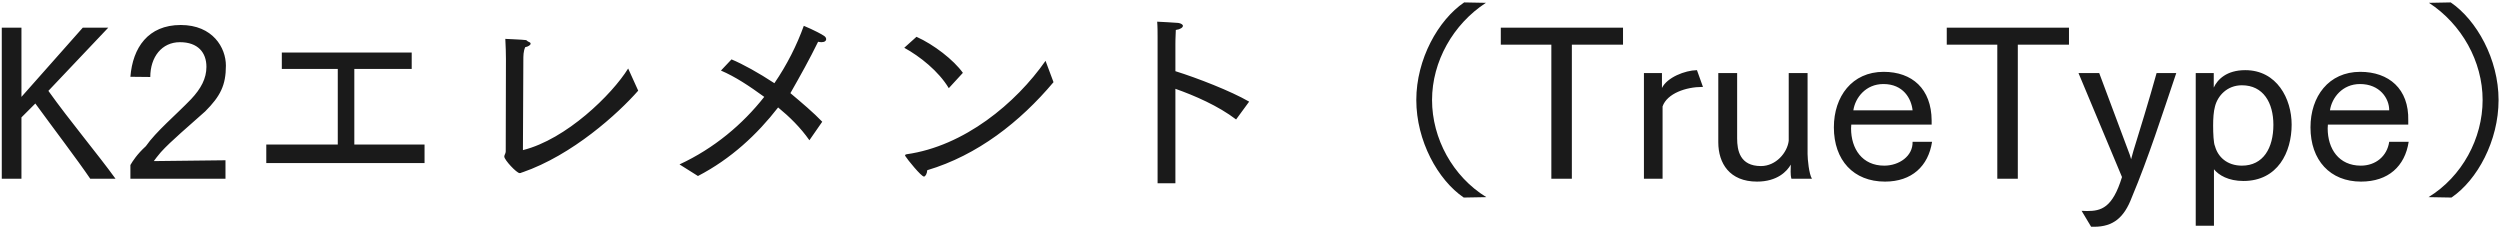 <svg 
 xmlns="http://www.w3.org/2000/svg"
 xmlns:xlink="http://www.w3.org/1999/xlink"
 width="869px" height="79px">
<path fill-rule="evenodd"  fill="rgb(26, 26, 26)"
 d="M852.13,68.669 L844.164,68.525 C855.829,61.37 862.958,48.147 862.958,34.754 C862.958,21.361 855.685,8.400 844.308,0.983 L851.869,0.839 C860.869,6.960 868.502,20.569 868.502,34.754 C868.502,48.940 861.13,62.549 852.13,68.669 ZM820.622,57.580 C825.806,57.580 829.766,54.268 830.486,49.300 L837.255,49.300 C835.959,57.76 830.198,63.125 820.694,63.125 C809.965,63.125 803.124,55.708 803.124,44.259 C803.124,33.530 809.461,24.97 820.406,24.97 C830.342,24.97 837.39,30.866 837.111,41.883 L837.111,43.323 L809.173,43.323 C809.173,43.755 809.101,44.187 809.101,44.619 C809.101,51.748 812.989,57.580 820.622,57.580 ZM830.486,38.355 C830.54,34.250 827.246,29.210 820.334,29.210 C814.213,29.210 810.541,33.962 809.893,38.355 L830.486,38.355 ZM779.798,62.909 C774.613,62.909 771.229,60.893 769.573,58.84 L769.573,78.462 L763.236,78.462 L763.236,25.394 L769.501,25.394 L769.501,30.434 C770.797,27.626 773.965,24.385 780.446,24.385 C791.463,24.385 796.575,34.34 796.575,43.323 C796.575,52.900 791.751,62.909 779.798,62.909 ZM779.294,29.642 C774.109,29.642 770.869,33.314 769.933,36.987 C769.429,38.787 769.285,41.19 769.285,43.683 C769.285,46.275 769.429,49.84 769.933,50.812 C770.941,54.52 774.109,57.580 779.294,57.580 C786.710,57.580 790.23,51.460 790.23,43.395 C790.23,35.690 786.710,29.642 779.294,29.642 ZM727.93,78.822 C727.20,78.822 726.948,78.822 726.876,78.822 L723.564,73.278 C724.212,73.278 724.860,73.350 725.436,73.350 C730.333,73.350 734.293,72.342 737.605,61.541 L722.484,25.394 L729.685,25.394 L739.838,52.540 C740.126,53.260 740.558,54.412 740.774,55.348 C740.918,54.700 741.350,53.332 741.566,52.468 C743.150,47.427 747.398,33.530 749.630,25.394 L756.471,25.394 C751.575,39.867 746.822,54.772 740.990,68.669 C738.37,75.582 734.581,78.822 727.93,78.822 ZM701.391,62.117 L694.262,62.117 L694.262,15.529 L676.693,15.529 L676.693,9.624 L719.177,9.624 L719.177,15.529 L701.391,15.529 L701.391,62.117 ZM654.951,57.580 C660.135,57.580 664.95,54.268 664.815,49.300 L671.584,49.300 C670.288,57.76 664.527,63.125 655.23,63.125 C644.294,63.125 637.453,55.708 637.453,44.259 C637.453,33.530 643.790,24.97 654.734,24.97 C664.671,24.97 671.368,30.866 671.440,41.883 L671.440,43.323 L643.502,43.323 C643.502,43.755 643.430,44.187 643.430,44.619 C643.430,51.748 647.318,57.580 654.951,57.580 ZM664.815,38.355 C664.383,34.250 661.575,29.210 654.663,29.210 C648.542,29.210 644.870,33.962 644.222,38.355 L664.815,38.355 ZM622.48,57.220 C621.184,59.524 617.800,63.125 610.743,63.125 C601.22,63.125 597.278,56.788 597.278,49.444 L597.278,25.394 L603.830,25.394 L603.830,48.147 C603.830,52.252 604.767,57.724 612.111,57.724 C617.296,57.724 621.256,53.116 621.760,48.940 L621.760,25.394 L628.313,25.394 L628.313,53.548 C628.313,55.348 628.817,60.533 629.825,62.117 L622.696,62.117 C622.264,60.605 622.48,58.660 622.48,57.220 ZM577.911,36.987 L577.911,62.117 L571.430,62.117 L571.430,25.394 L577.695,25.394 L577.695,30.578 C579.495,26.906 585.687,24.457 589.864,24.385 L591.952,30.218 C591.880,30.218 591.808,30.218 591.664,30.218 C586.119,30.218 579.495,32.450 577.911,36.987 ZM546.377,62.117 L539.248,62.117 L539.248,15.529 L521.679,15.529 L521.679,9.624 L564.162,9.624 L564.162,15.529 L546.377,15.529 L546.377,62.117 ZM508.796,68.669 C499.795,62.549 492.306,48.940 492.306,34.754 C492.306,20.569 499.939,6.960 508.940,0.839 L516.500,0.983 C505.123,8.400 497.779,21.361 497.779,34.754 C497.779,48.147 504.979,61.37 516.644,68.525 L508.796,68.669 ZM434.204,35.330 L429.667,41.523 C423.43,36.770 415.266,33.242 408.569,30.866 L408.569,63.701 L402.377,63.701 L402.377,14.521 C402.377,14.521 402.377,13.801 402.377,12.864 C402.377,11.352 402.377,9.120 402.233,7.536 C403.25,7.608 408.353,7.824 409.577,7.968 C410.513,8.112 411.18,8.544 411.18,8.976 C411.18,9.552 410.297,10.200 408.713,10.416 C408.569,12.792 408.569,15.385 408.569,15.385 L408.569,24.745 C416.202,27.122 427.867,31.658 434.204,35.330 ZM321.160,61.37 C320.224,61.37 315.400,55.420 314.752,54.340 C314.679,54.268 314.607,54.124 314.607,53.980 C314.607,53.836 314.752,53.692 315.112,53.620 C335.129,50.812 353.131,35.906 363.428,21.145 L366.20,28.562 C354.571,42.387 339.738,53.980 322.312,59.164 C322.24,60.389 321.664,61.37 321.160,61.37 ZM314.319,16.609 L318.568,12.792 C324.544,15.457 331.529,20.857 334.697,25.322 L329.801,30.650 C326.273,24.745 319.720,19.561 314.319,16.609 ZM285.523,14.665 C285.235,14.665 284.803,14.593 284.371,14.521 C281.491,20.425 278.107,26.474 274.74,32.378 C278.683,35.690 282.859,39.219 285.811,42.315 L281.347,48.75 C278.251,44.331 274.506,40.659 270.474,37.347 C263.201,46.707 254.129,55.204 242.608,61.181 L236.199,57.148 C248.296,51.532 258.161,43.179 265.650,33.674 C260.393,29.858 255.65,26.690 250.600,24.529 L254.273,20.641 C258.233,22.297 263.705,25.322 269.178,28.922 C273.570,22.513 276.955,15.745 279.403,8.976 C279.403,8.976 283.651,10.704 286.387,12.432 C286.963,12.792 287.179,13.224 287.179,13.656 C287.179,14.161 286.675,14.665 285.523,14.665 ZM180.616,60.173 C179.608,60.173 175.288,55.60 175.288,54.412 C175.288,53.836 175.792,53.332 175.792,52.684 C175.792,46.491 175.864,20.497 175.864,20.497 C175.864,19.201 175.792,15.529 175.648,13.512 C176.440,13.584 181.265,13.729 182.921,13.945 C183.929,14.89 184.433,14.521 184.433,15.25 C184.433,15.601 183.569,16.249 182.57,16.393 C181.913,17.833 181.913,19.345 181.913,21.1 C181.841,32.810 181.769,50.236 181.769,52.180 C196.818,48.436 212.731,32.882 218.348,23.809 L221.84,31.514 C214.891,39.435 198.978,53.908 181.553,59.92 C181.337,59.740 181.49,60.173 180.616,60.173 ZM92.559,50.236 L117.41,50.236 L117.41,23.953 L97.96,23.953 L97.96,18.265 L143.108,18.265 L143.108,23.953 L123.162,23.953 L123.162,50.236 L147.572,50.236 L147.572,56.68 L92.559,56.68 L92.559,50.236 ZM55.912,52.900 C54.832,54.124 53.896,55.420 53.464,55.996 L78.378,55.708 L78.378,62.117 L45.327,62.117 L45.327,57.364 C46.119,55.996 47.631,53.620 50.7,50.812 C54.256,45.699 61.168,39.939 66.425,34.466 C69.881,30.794 71.753,27.266 71.753,23.233 C71.753,18.265 68.81,14.665 62.536,14.665 C56.272,14.665 52.240,19.777 52.24,26.762 L45.327,26.690 C46.119,16.609 51.447,8.688 62.824,8.688 C73.985,8.688 78.522,16.609 78.522,22.801 C78.522,29.66 76.578,33.458 71.33,38.715 C66.137,43.395 59.296,49.12 55.912,52.900 ZM31.362,62.117 C26.970,55.636 18.257,44.187 12.281,35.978 L7.456,40.803 L7.456,62.117 L0.616,62.117 L0.616,9.624 L7.456,9.624 L7.456,33.674 L28.770,9.624 L37.627,9.624 L16.817,31.586 C24.18,41.91 34.171,53.836 40.147,62.117 L31.362,62.117 Z"/>
</svg>